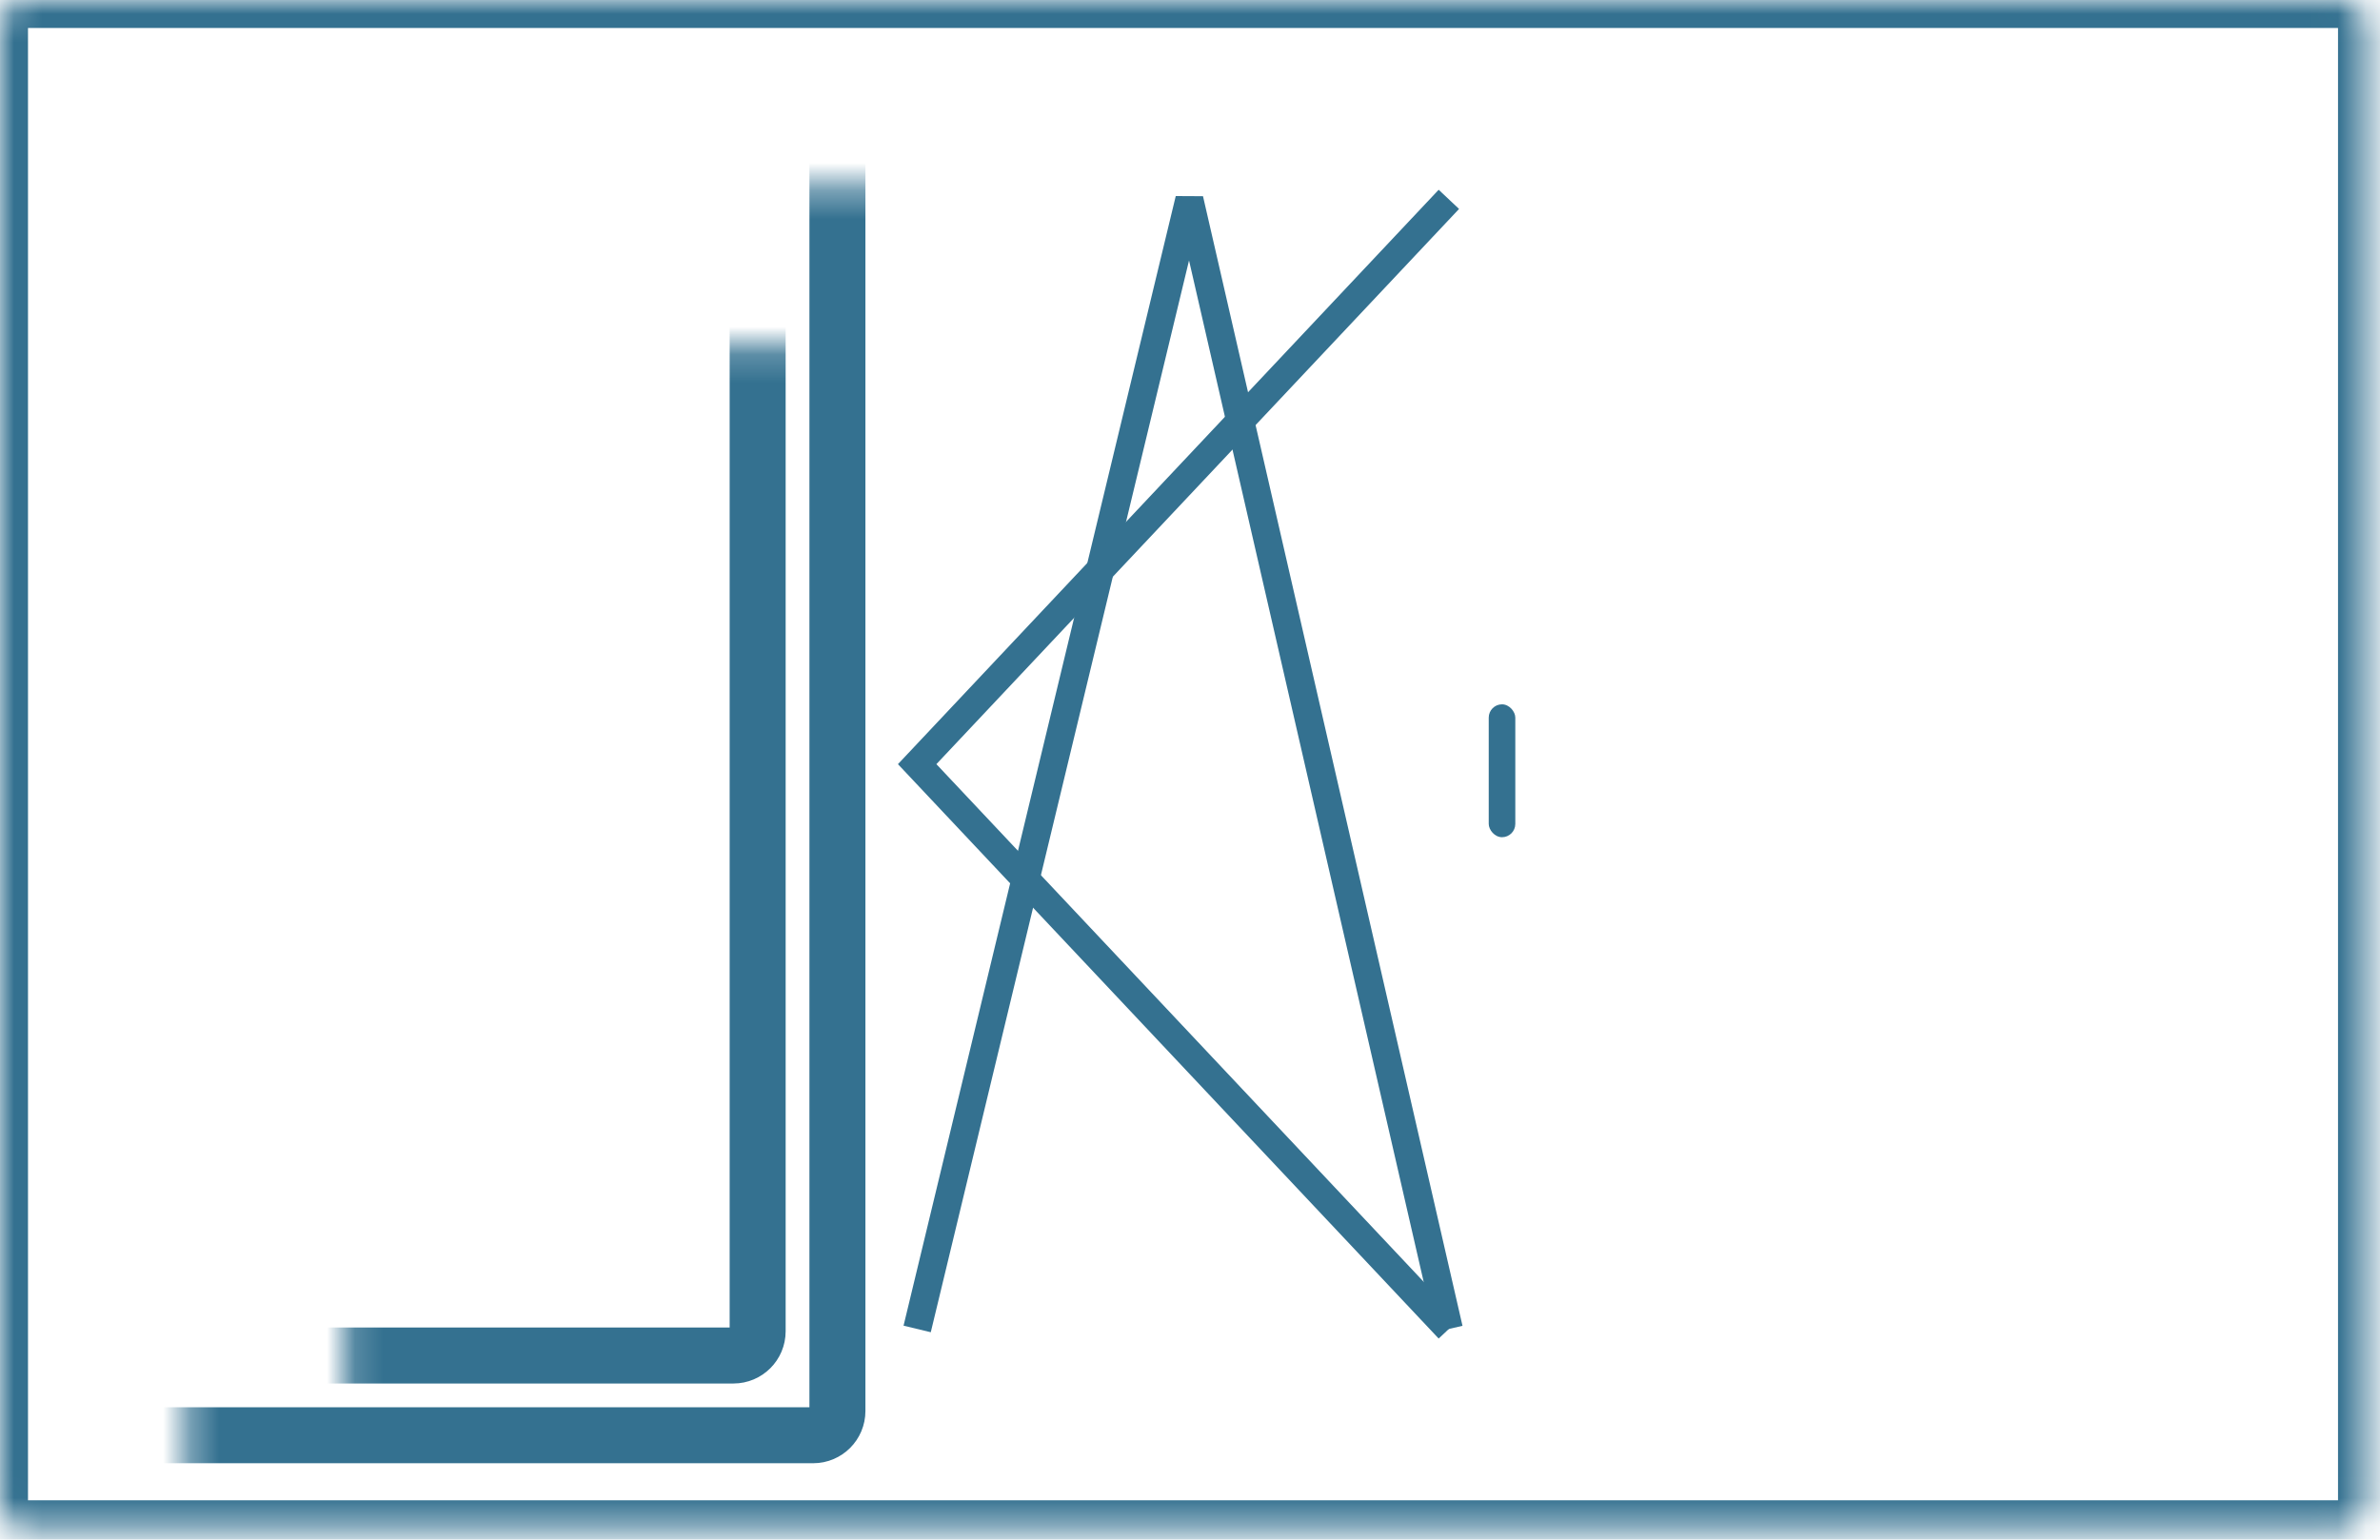<svg width="85" height="55" viewBox="0 0 85 55" fill="none" xmlns="http://www.w3.org/2000/svg">
<mask id="path-1-inside-1" fill="white">
<rect width="84.501" height="54.593" rx="0.866"/>
</mask>
<rect width="84.501" height="54.593" rx="0.866" stroke="#347190" stroke-width="2" mask="url(#path-1-inside-1)"/>
<mask id="path-2-inside-2" fill="white">
<rect x="3.323" y="3.323" width="26.585" height="47.947" rx="0.866"/>
</mask>
<rect x="3.323" y="3.323" width="26.585" height="47.947" rx="0.866" stroke="#347190" stroke-width="2" mask="url(#path-2-inside-2)"/>
<mask id="path-3-inside-3" fill="white">
<rect x="28.959" y="3.323" width="26.585" height="47.947" rx="0.866"/>
</mask>
<rect x="28.959" y="3.323" width="26.585" height="47.947" rx="0.866" stroke="#347190" stroke-width="2" mask="url(#path-3-inside-3)"/>
<mask id="path-4-inside-4" fill="white">
<rect x="6.171" y="6.171" width="20.888" height="42.251" rx="0.866"/>
</mask>
<rect x="6.171" y="6.171" width="20.888" height="42.251" rx="0.866" stroke="#347190" stroke-width="2" mask="url(#path-4-inside-4)"/>
<mask id="path-5-inside-5" fill="white">
<rect x="31.807" y="6.171" width="20.888" height="42.251" rx="0.866"/>
</mask>
<rect x="31.807" y="6.171" width="20.888" height="42.251" rx="0.866" stroke="#347190" stroke-width="2" mask="url(#path-5-inside-5)"/>
<path d="M32.756 47.473L42.477 7.121L51.745 47.473" stroke="#347190"/>
<path d="M51.745 7.121L32.756 27.297L51.745 47.473" stroke="#347190"/>
<rect x="53.169" y="25.16" width="0.949" height="4.747" rx="0.475" fill="#347190"/>
<mask id="path-9-inside-6" fill="white">
<rect x="54.594" y="3.323" width="26.585" height="47.947" rx="0.866"/>
</mask>
<rect x="54.594" y="3.323" width="26.585" height="47.947" rx="0.866" stroke="#347190" stroke-width="2" mask="url(#path-9-inside-6)"/>
<mask id="path-10-inside-7" fill="white">
<rect x="57.442" y="6.171" width="20.888" height="42.251" rx="0.866"/>
</mask>
<rect x="57.442" y="6.171" width="20.888" height="42.251" rx="0.866" stroke="#347190" stroke-width="2" mask="url(#path-10-inside-7)"/>
</svg>
